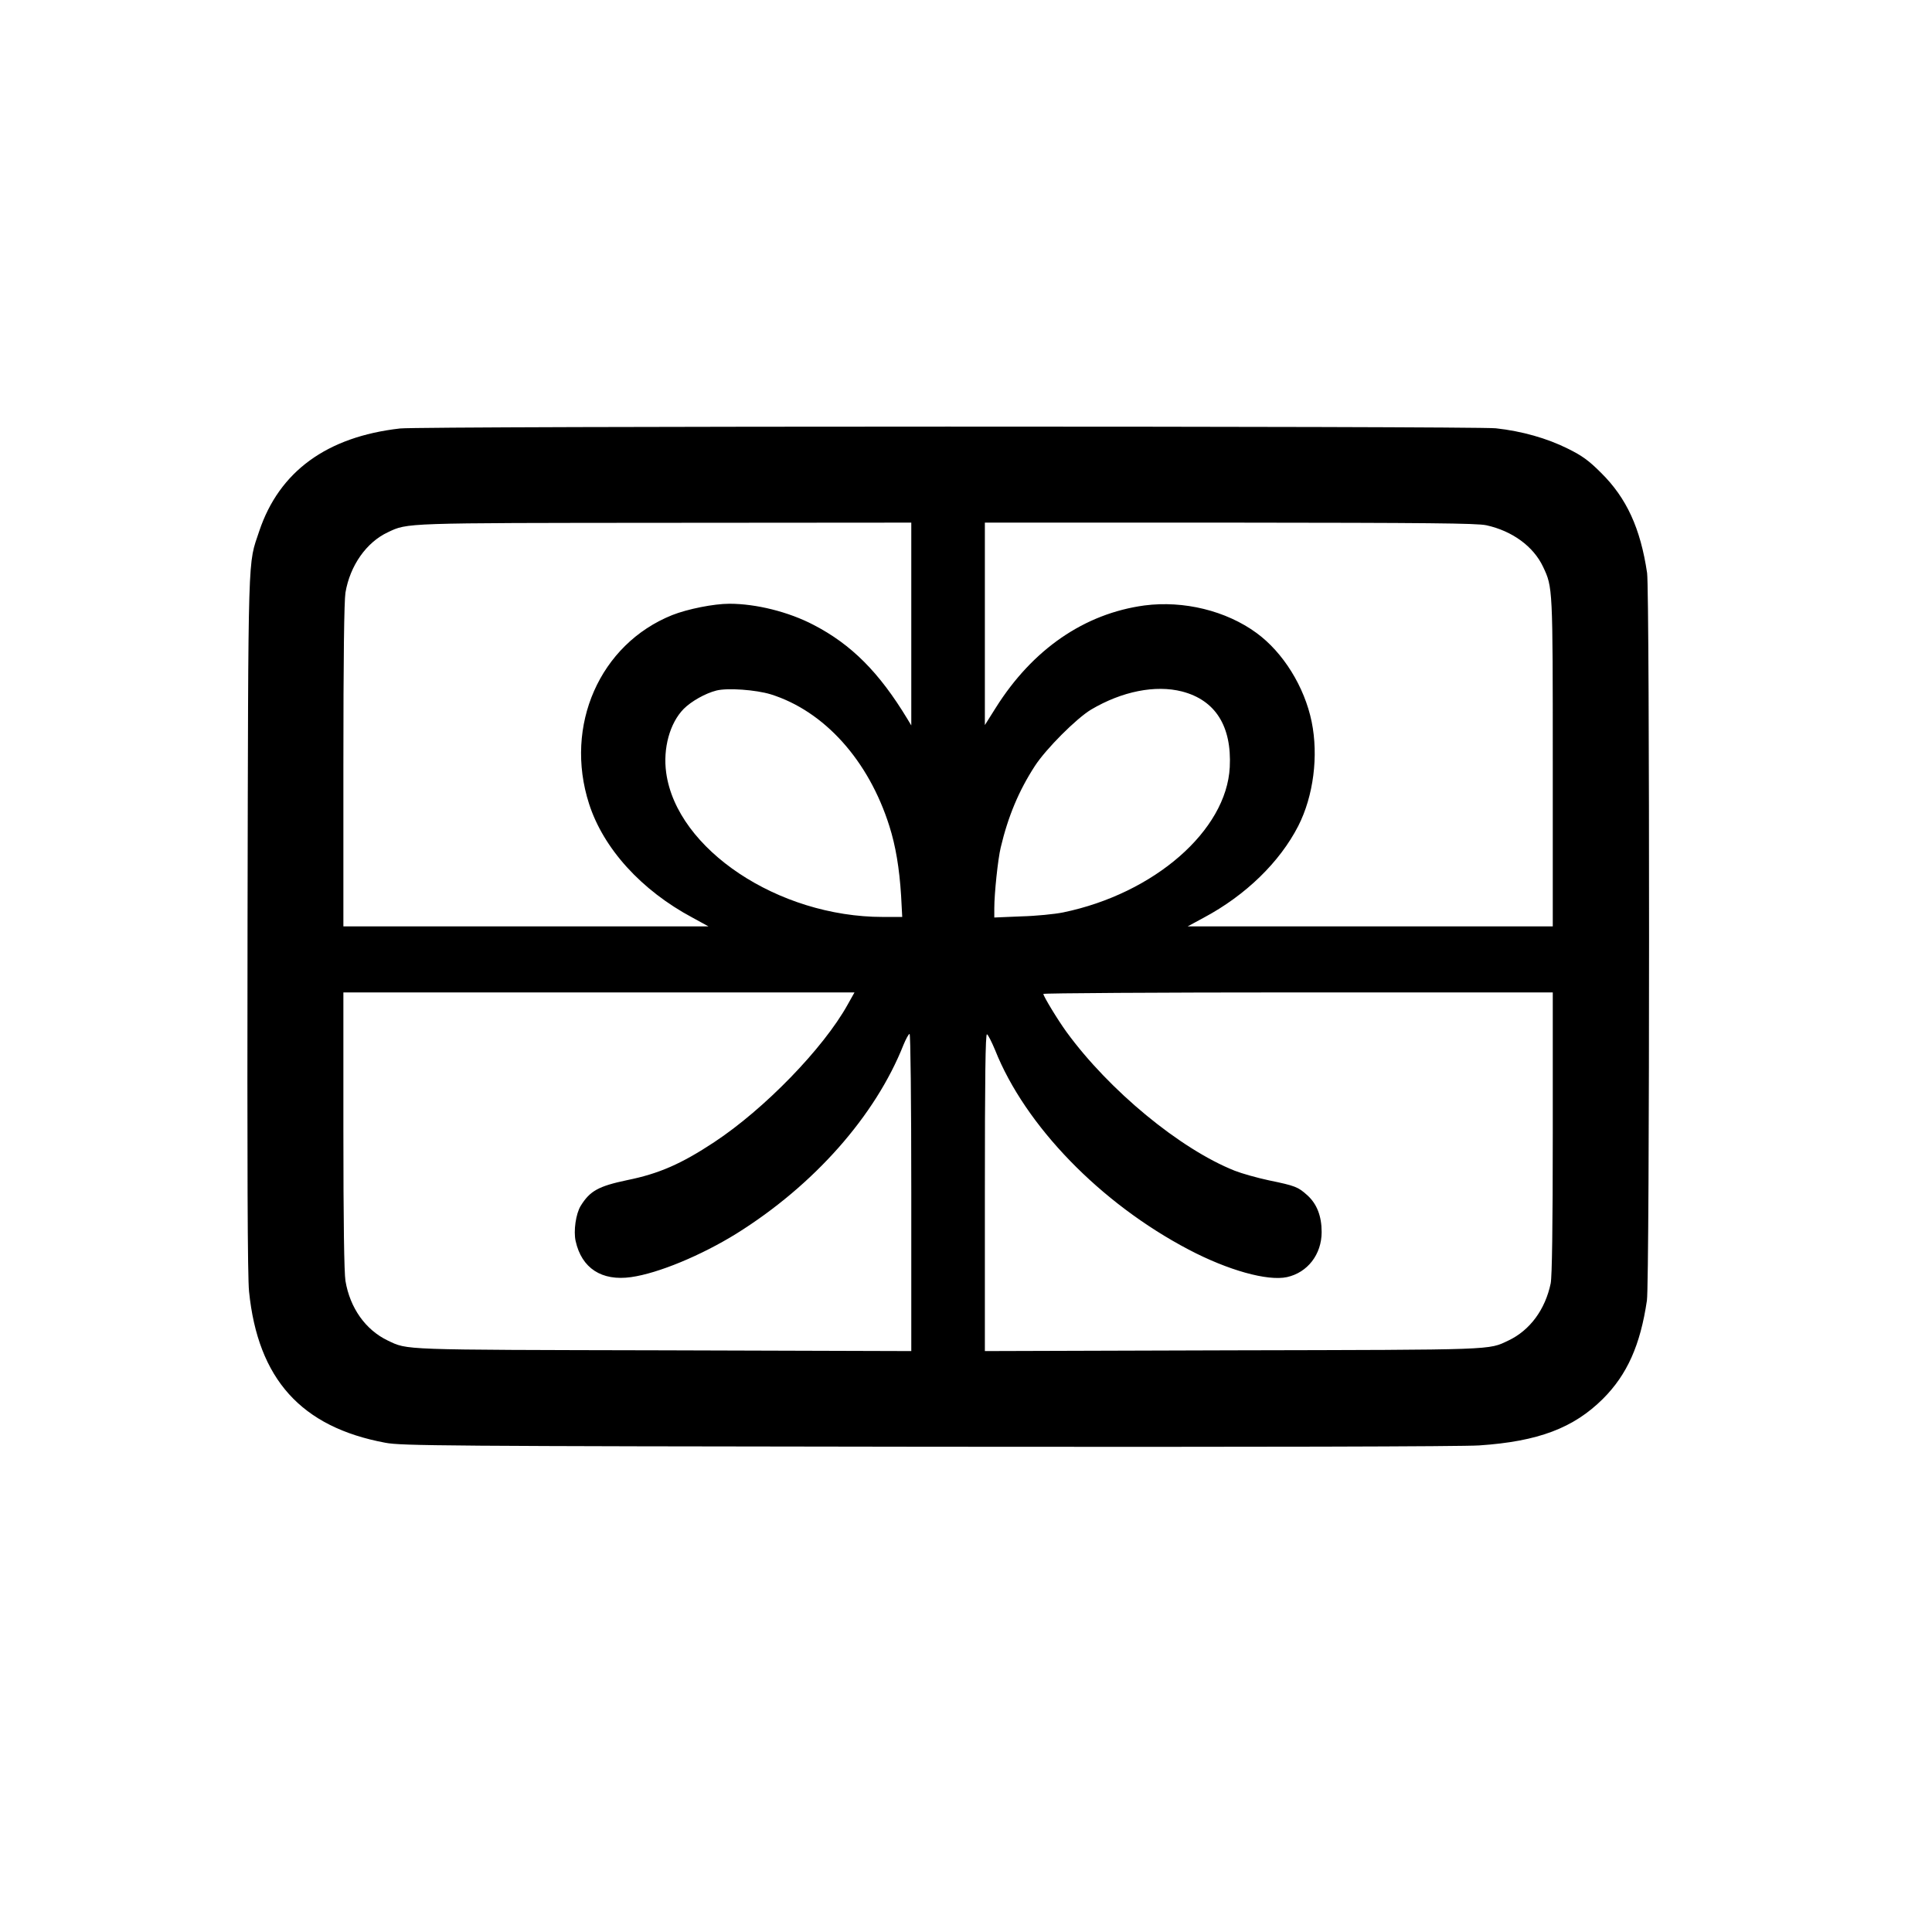 <?xml version="1.0" standalone="no"?>
<!DOCTYPE svg PUBLIC "-//W3C//DTD SVG 20010904//EN"
 "http://www.w3.org/TR/2001/REC-SVG-20010904/DTD/svg10.dtd">
<svg version="1.0" xmlns="http://www.w3.org/2000/svg"
 width="1024pt" height="1024pt" viewBox="0 0 1024 1024"
 preserveAspectRatio="xMidYMid meet">

<g transform="translate(0,1024) scale(0.1,-0.1)"
fill="#000000" stroke="none">
<path d="M2120 7969 c-388 -44 -640 -228 -746 -544 -61 -185 -58 -57 -62
-2075 -2 -1304 0 -1877 8 -1955 47 -464 276 -719 723 -802 85 -16 296 -18
2872 -21 1753 -2 2834 1 2925 7 313 21 500 92 656 247 128 128 198 284 233
521 15 98 15 3754 1 3856 -35 236 -108 397 -245 532 -64 64 -100 90 -175 127
-110 55 -244 93 -382 108 -119 12 -5694 12 -5808 -1z m2710 -1036 l0 -538 -21
35 c-149 246 -296 394 -497 498 -132 69 -304 112 -446 112 -83 0 -222 -28
-303 -60 -384 -154 -574 -586 -441 -1000 76 -237 277 -459 549 -604 l84 -46
-967 0 -968 0 0 852 c0 574 4 873 11 917 24 143 111 267 225 320 105 50 82 49
1472 50 l1302 1 0 -537z m3048 523 c137 -30 250 -112 301 -221 51 -108 51
-108 51 -1037 l0 -868 -967 0 -968 0 85 46 c223 119 403 295 501 486 81 159
108 372 71 553 -38 185 -151 367 -292 470 -161 118 -386 173 -594 146 -318
-43 -593 -232 -788 -542 l-58 -92 0 536 0 537 1298 0 c1050 -1 1309 -3 1360
-14z m-3793 -896 c284 -89 519 -350 629 -699 33 -104 53 -223 62 -368 l6 -113
-103 0 c-554 0 -1092 359 -1148 764 -18 129 19 264 93 339 40 40 114 82 173
97 59 15 209 4 288 -20z m2180 15 c177 -46 264 -184 253 -401 -17 -336 -400
-670 -883 -770 -44 -9 -144 -19 -222 -21 l-143 -6 0 49 c0 78 19 260 34 322
39 165 96 301 181 432 59 91 220 252 298 299 164 97 341 132 482 96z m-1773
-1661 c-128 -230 -440 -552 -707 -728 -174 -115 -293 -167 -461 -201 -152 -32
-197 -57 -246 -136 -26 -42 -39 -134 -27 -187 32 -144 138 -213 294 -191 143
20 372 115 559 231 410 256 736 624 885 1001 13 31 27 57 32 57 5 0 9 -360 9
-840 l0 -841 -1317 4 c-1402 3 -1350 1 -1458 52 -117 56 -200 172 -224 316 -7
43 -11 313 -11 797 l0 732 1354 0 1355 0 -37 -66z m3738 -679 c0 -501 -4 -761
-11 -797 -29 -139 -110 -249 -224 -303 -108 -51 -56 -49 -1457 -52 l-1318 -4
0 841 c0 610 3 841 11 838 6 -2 25 -40 43 -83 159 -401 559 -813 1026 -1058
209 -110 418 -168 521 -146 109 24 184 120 184 239 0 84 -25 149 -76 195 -49
44 -63 50 -204 79 -61 13 -143 36 -181 51 -289 115 -665 425 -891 735 -46 63
-123 190 -123 202 0 4 608 8 1350 8 l1350 0 0 -745z"/>
</g>
</svg>

